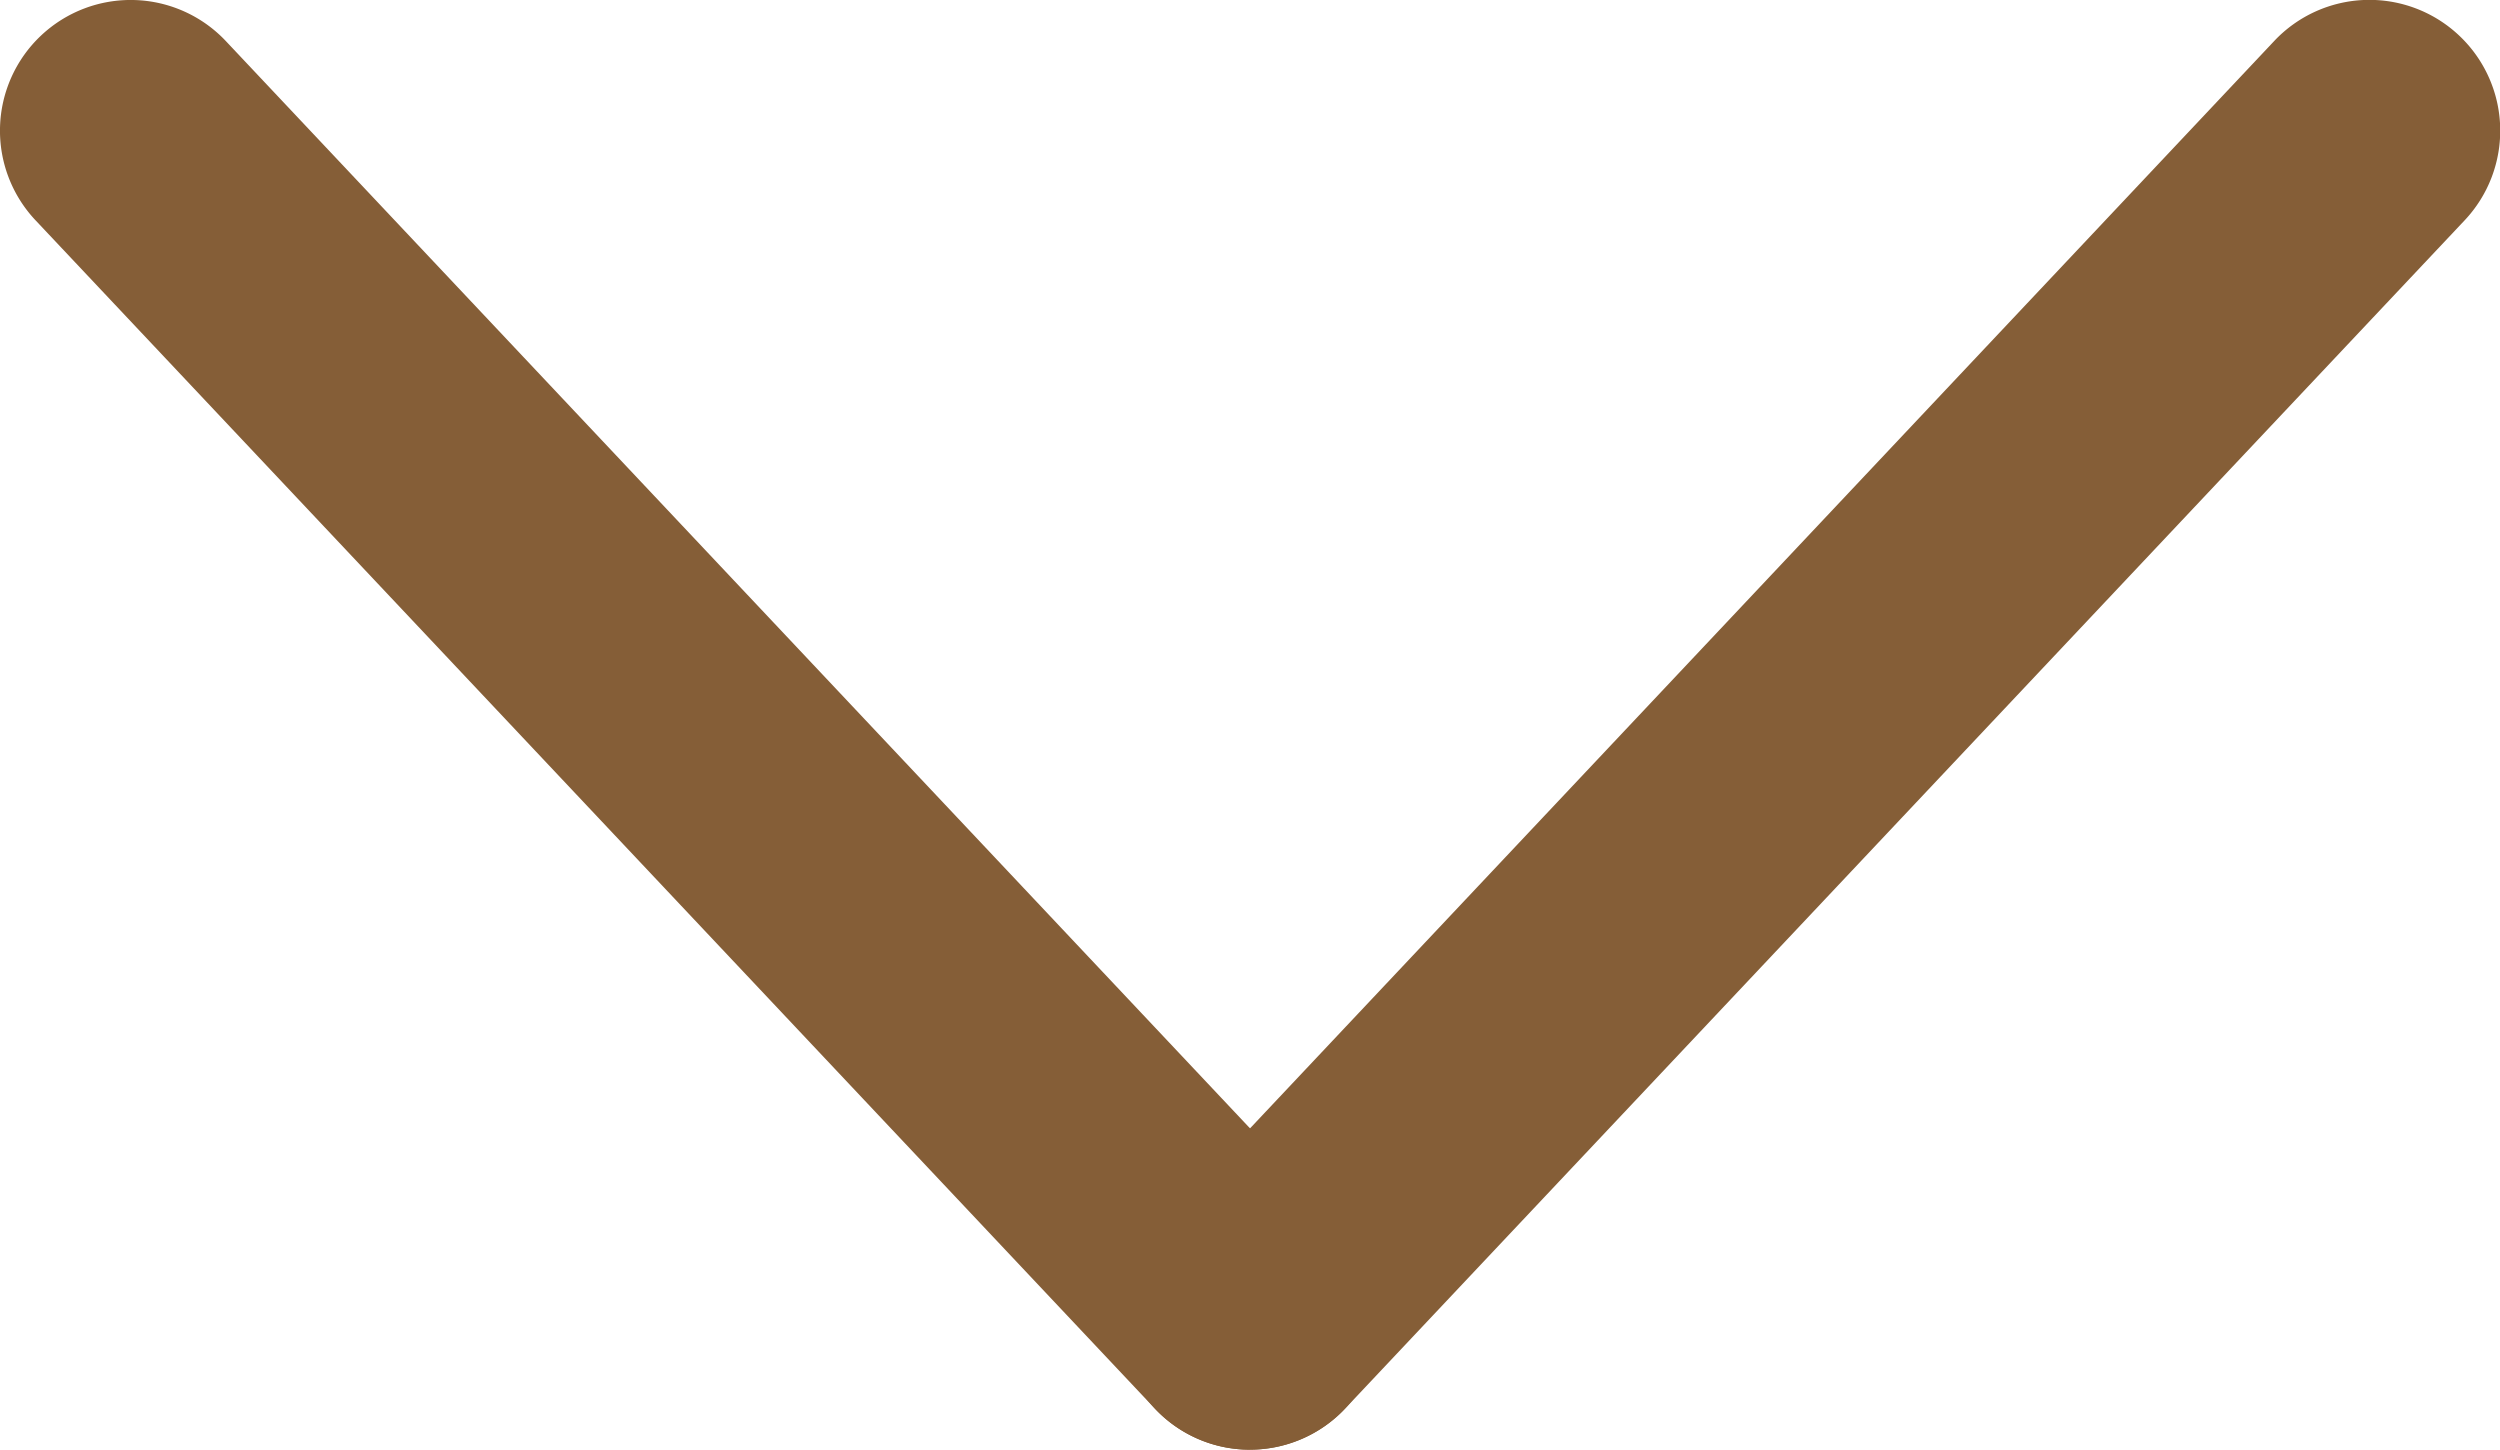 <svg xmlns="http://www.w3.org/2000/svg" width="38.25" height="22.18" viewBox="0 0 38.25 22.18"><g transform="translate(-864.5 -993.5)"><path d="M17.125,20.18a1.994,1.994,0,0,1-1.456-.629L-1.456,1.371a2,2,0,0,1,.084-2.827,2,2,0,0,1,2.827.084l17.125,18.18a2,2,0,0,1-1.455,3.371Z" transform="translate(866.5 995.5)" fill="#855e37"/><path d="M0,20.18a1.993,1.993,0,0,1-1.371-.544,2,2,0,0,1-.084-2.827L15.669-1.371A2,2,0,0,1,18.5-1.456a2,2,0,0,1,.084,2.827L1.456,19.551A2,2,0,0,1,0,20.18Z" transform="translate(883.625 995.5)" fill="#855e37"/></g></svg>